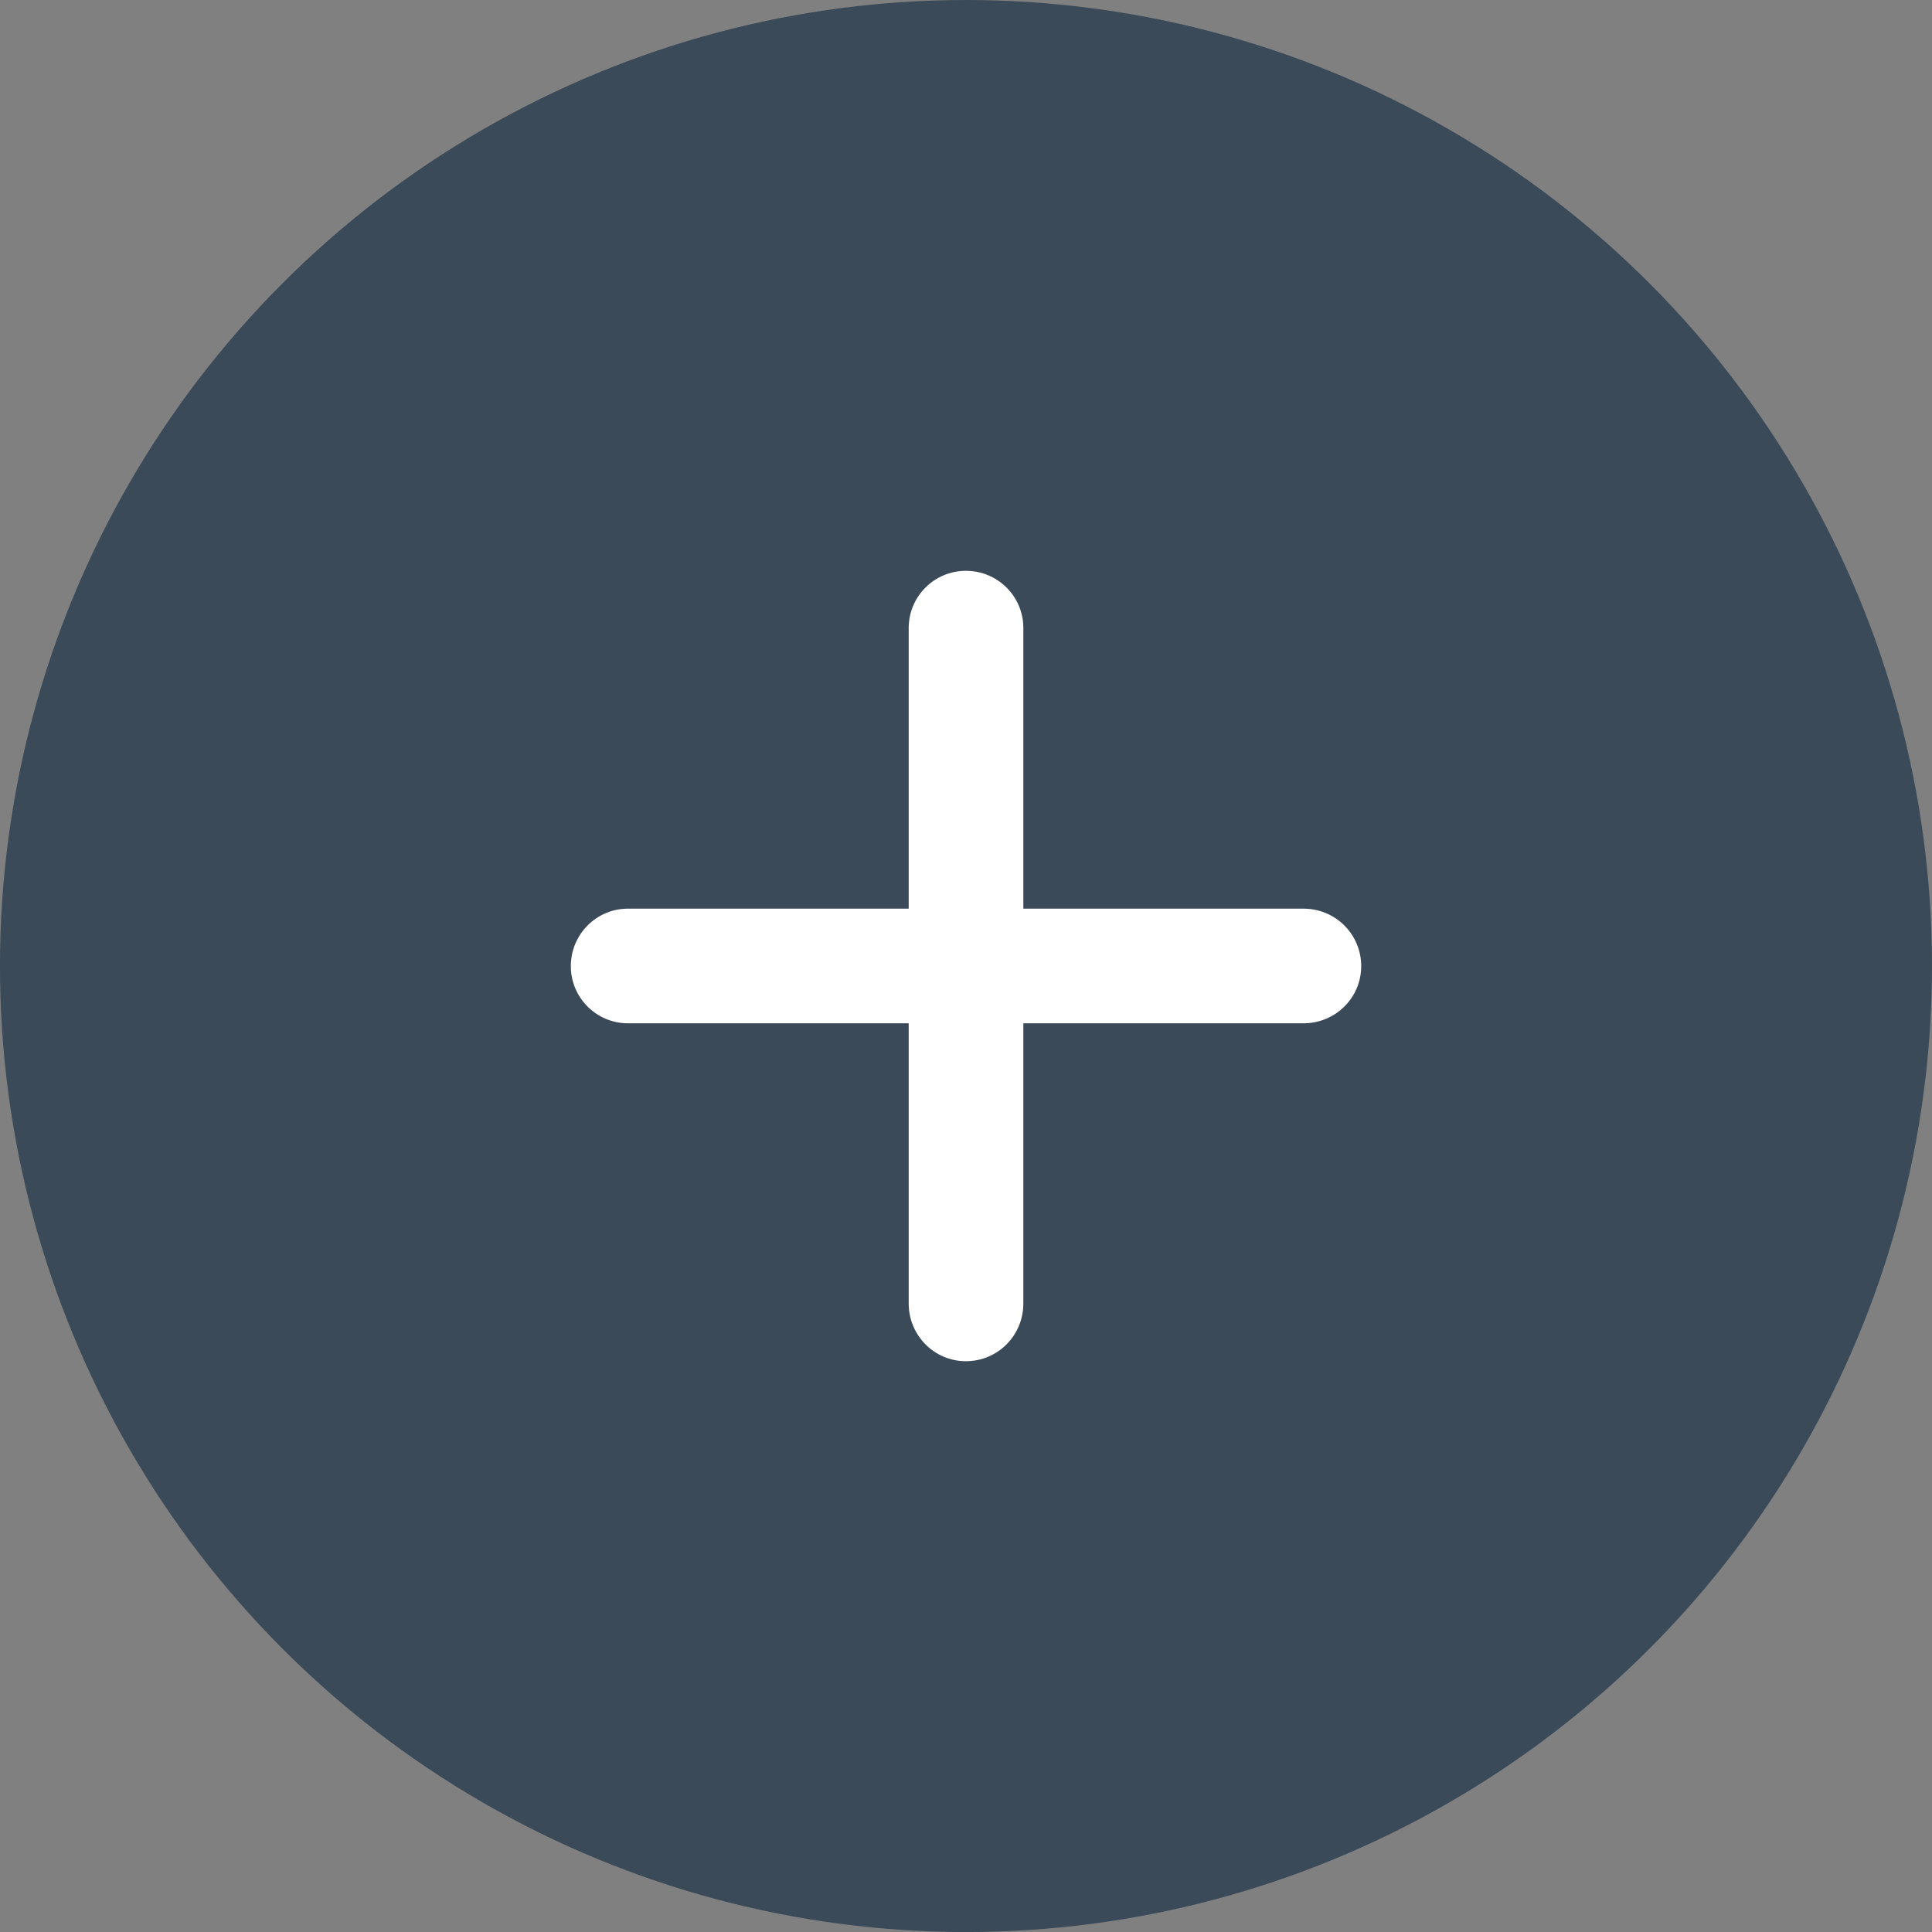 <?xml version="1.0" encoding="utf-8"?>
<!-- Generator: Adobe Illustrator 13.0.2, SVG Export Plug-In . SVG Version: 6.00 Build 14948)  -->
<!DOCTYPE svg PUBLIC "-//W3C//DTD SVG 1.1//EN" "http://www.w3.org/Graphics/SVG/1.1/DTD/svg11.dtd">
<svg version="1.1" id="Ebene_1" xmlns="http://www.w3.org/2000/svg" xmlns:xlink="http://www.w3.org/1999/xlink" x="0px" y="0px"
	 width="51.333px" height="51.333px" viewBox="124.813 108.92 51.333 51.333" enable-background="new 124.813 108.92 51.333 51.333"
	 xml:space="preserve">
<rect x="124.813" y="108.92" width="51.333" height="51.333" fill="#808080" stroke="none"/>
<g>
	<circle fill="#3B4A58" cx="150.479" cy="134.587" r="25.667"/>
	<g>
		<path fill="#FFFFFF" d="M141.496,136.109c-0.832,0-1.516-0.676-1.516-1.518l0,0c0-0.85,0.684-1.528,1.516-1.528l0,0h17.951
			c0.848,0,1.533,0.678,1.533,1.528l0,0c0,0.841-0.686,1.518-1.533,1.518l0,0H141.496L141.496,136.109z"/>
		<path fill="#FFFFFF" d="M148.957,125.603c0-0.833,0.678-1.516,1.519-1.516l0,0c0.851,0,1.527,0.683,1.527,1.516l0,0v17.952
			c0,0.846-0.677,1.532-1.527,1.532l0,0c-0.841,0-1.519-0.687-1.519-1.532l0,0V125.603L148.957,125.603z"/>
	</g>
</g>
</svg>
